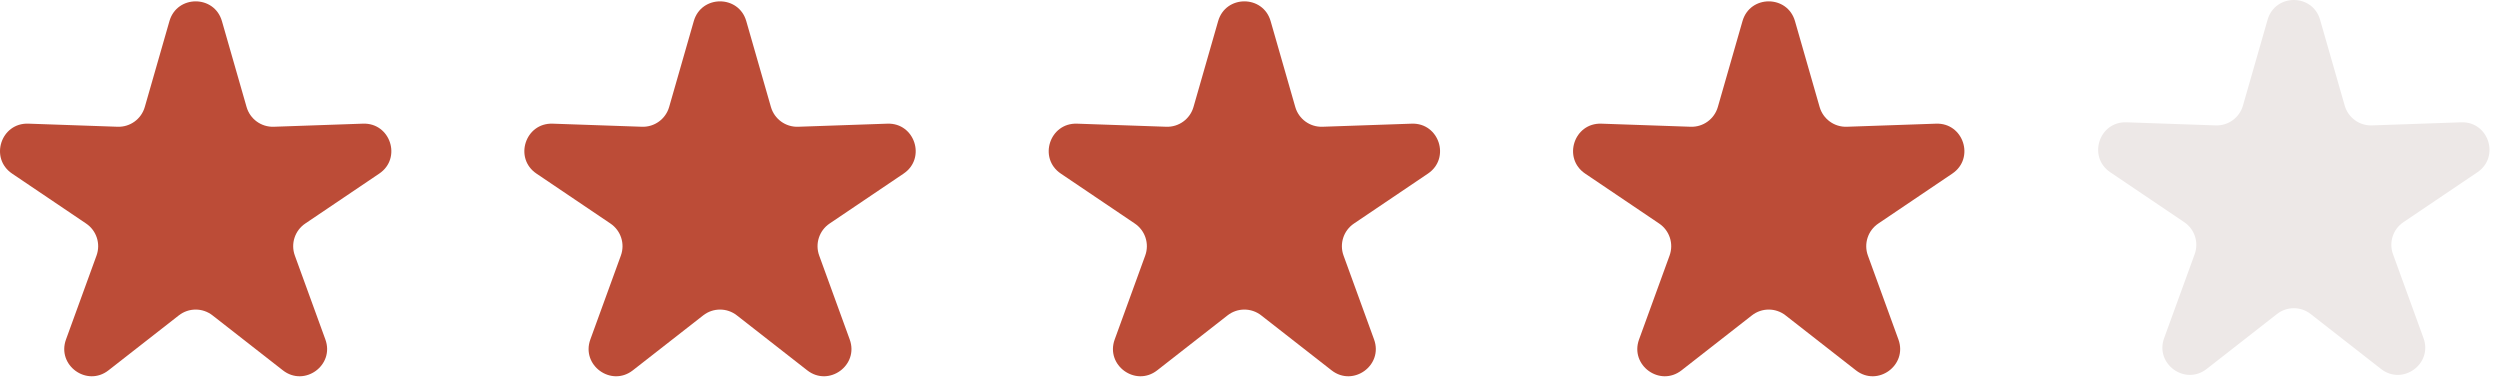 <svg width="154" height="24" viewBox="0 0 154 24" fill="none" xmlns="http://www.w3.org/2000/svg">
<path d="M10.437 1.302C10.903 -0.322 13.205 -0.322 13.671 1.302L15.189 6.591C15.402 7.333 16.093 7.835 16.864 7.808L22.363 7.617C24.052 7.559 24.764 9.748 23.363 10.693L18.802 13.771C18.162 14.203 17.898 15.015 18.162 15.741L20.043 20.912C20.62 22.5 18.758 23.853 17.426 22.813L13.089 19.426C12.481 18.951 11.627 18.951 11.018 19.426L6.682 22.813C5.35 23.853 3.488 22.5 4.065 20.912L5.946 15.741C6.21 15.015 5.946 14.203 5.306 13.771L0.745 10.693C-0.656 9.748 0.055 7.559 1.744 7.617L7.244 7.808C8.015 7.835 8.706 7.333 8.919 6.591L10.437 1.302Z" fill="#BC4C37"/>
<path d="M42.737 1.302C43.203 -0.322 45.505 -0.322 45.971 1.302L47.489 6.591C47.702 7.333 48.393 7.835 49.164 7.808L54.663 7.618C56.352 7.559 57.064 9.748 55.663 10.693L51.102 13.771C50.462 14.203 50.198 15.015 50.462 15.741L52.343 20.912C52.92 22.5 51.058 23.853 49.726 22.813L45.389 19.426C44.781 18.951 43.927 18.951 43.319 19.426L38.982 22.813C37.65 23.853 35.788 22.5 36.365 20.912L38.246 15.741C38.51 15.015 38.246 14.203 37.606 13.771L33.045 10.693C31.644 9.748 32.355 7.559 34.044 7.618L39.544 7.808C40.315 7.835 41.006 7.333 41.219 6.591L42.737 1.302Z" fill="#BC4C37"/>
<path d="M75.037 1.302C75.503 -0.322 77.805 -0.322 78.271 1.302L79.789 6.591C80.002 7.333 80.693 7.835 81.464 7.808L86.964 7.618C88.652 7.559 89.364 9.748 87.963 10.693L83.402 13.771C82.762 14.203 82.498 15.015 82.762 15.741L84.643 20.912C85.22 22.5 83.358 23.853 82.026 22.813L77.689 19.426C77.081 18.951 76.227 18.951 75.619 19.426L71.282 22.813C69.95 23.853 68.088 22.5 68.665 20.912L70.546 15.741C70.81 15.015 70.546 14.203 69.906 13.771L65.345 10.693C63.944 9.748 64.656 7.559 66.344 7.618L71.844 7.808C72.615 7.835 73.306 7.333 73.519 6.591L75.037 1.302Z" fill="#BC4C37"/>
<path d="M107.337 1.302C107.803 -0.322 110.105 -0.322 110.571 1.302L112.089 6.591C112.302 7.333 112.993 7.835 113.764 7.808L119.264 7.618C120.952 7.559 121.664 9.748 120.263 10.693L115.702 13.771C115.062 14.203 114.798 15.015 115.062 15.741L116.943 20.912C117.52 22.5 115.658 23.853 114.326 22.813L109.989 19.426C109.381 18.951 108.527 18.951 107.919 19.426L103.582 22.813C102.25 23.853 100.388 22.5 100.965 20.912L102.846 15.741C103.11 15.015 102.846 14.203 102.206 13.771L97.645 10.693C96.244 9.748 96.956 7.559 98.644 7.618L104.144 7.808C104.915 7.835 105.606 7.333 105.819 6.591L107.337 1.302Z" fill="#BC4C37"/>
<path d="M139.683 1.218C140.149 -0.406 142.451 -0.406 142.917 1.218L144.435 6.507C144.648 7.249 145.338 7.751 146.11 7.725L151.609 7.534C153.298 7.475 154.01 9.664 152.609 10.61L148.048 13.688C147.408 14.119 147.144 14.931 147.408 15.657L149.288 20.828C149.866 22.416 148.004 23.769 146.672 22.729L142.335 19.342C141.727 18.867 140.873 18.867 140.264 19.342L135.928 22.729C134.596 23.769 132.733 22.416 133.311 20.828L135.192 15.657C135.456 14.931 135.192 14.119 134.552 13.688L129.991 10.61C128.59 9.664 129.301 7.475 130.99 7.534L136.49 7.725C137.261 7.751 137.952 7.249 138.165 6.507L139.683 1.218Z" fill="#EDE8E7"/>
</svg>
